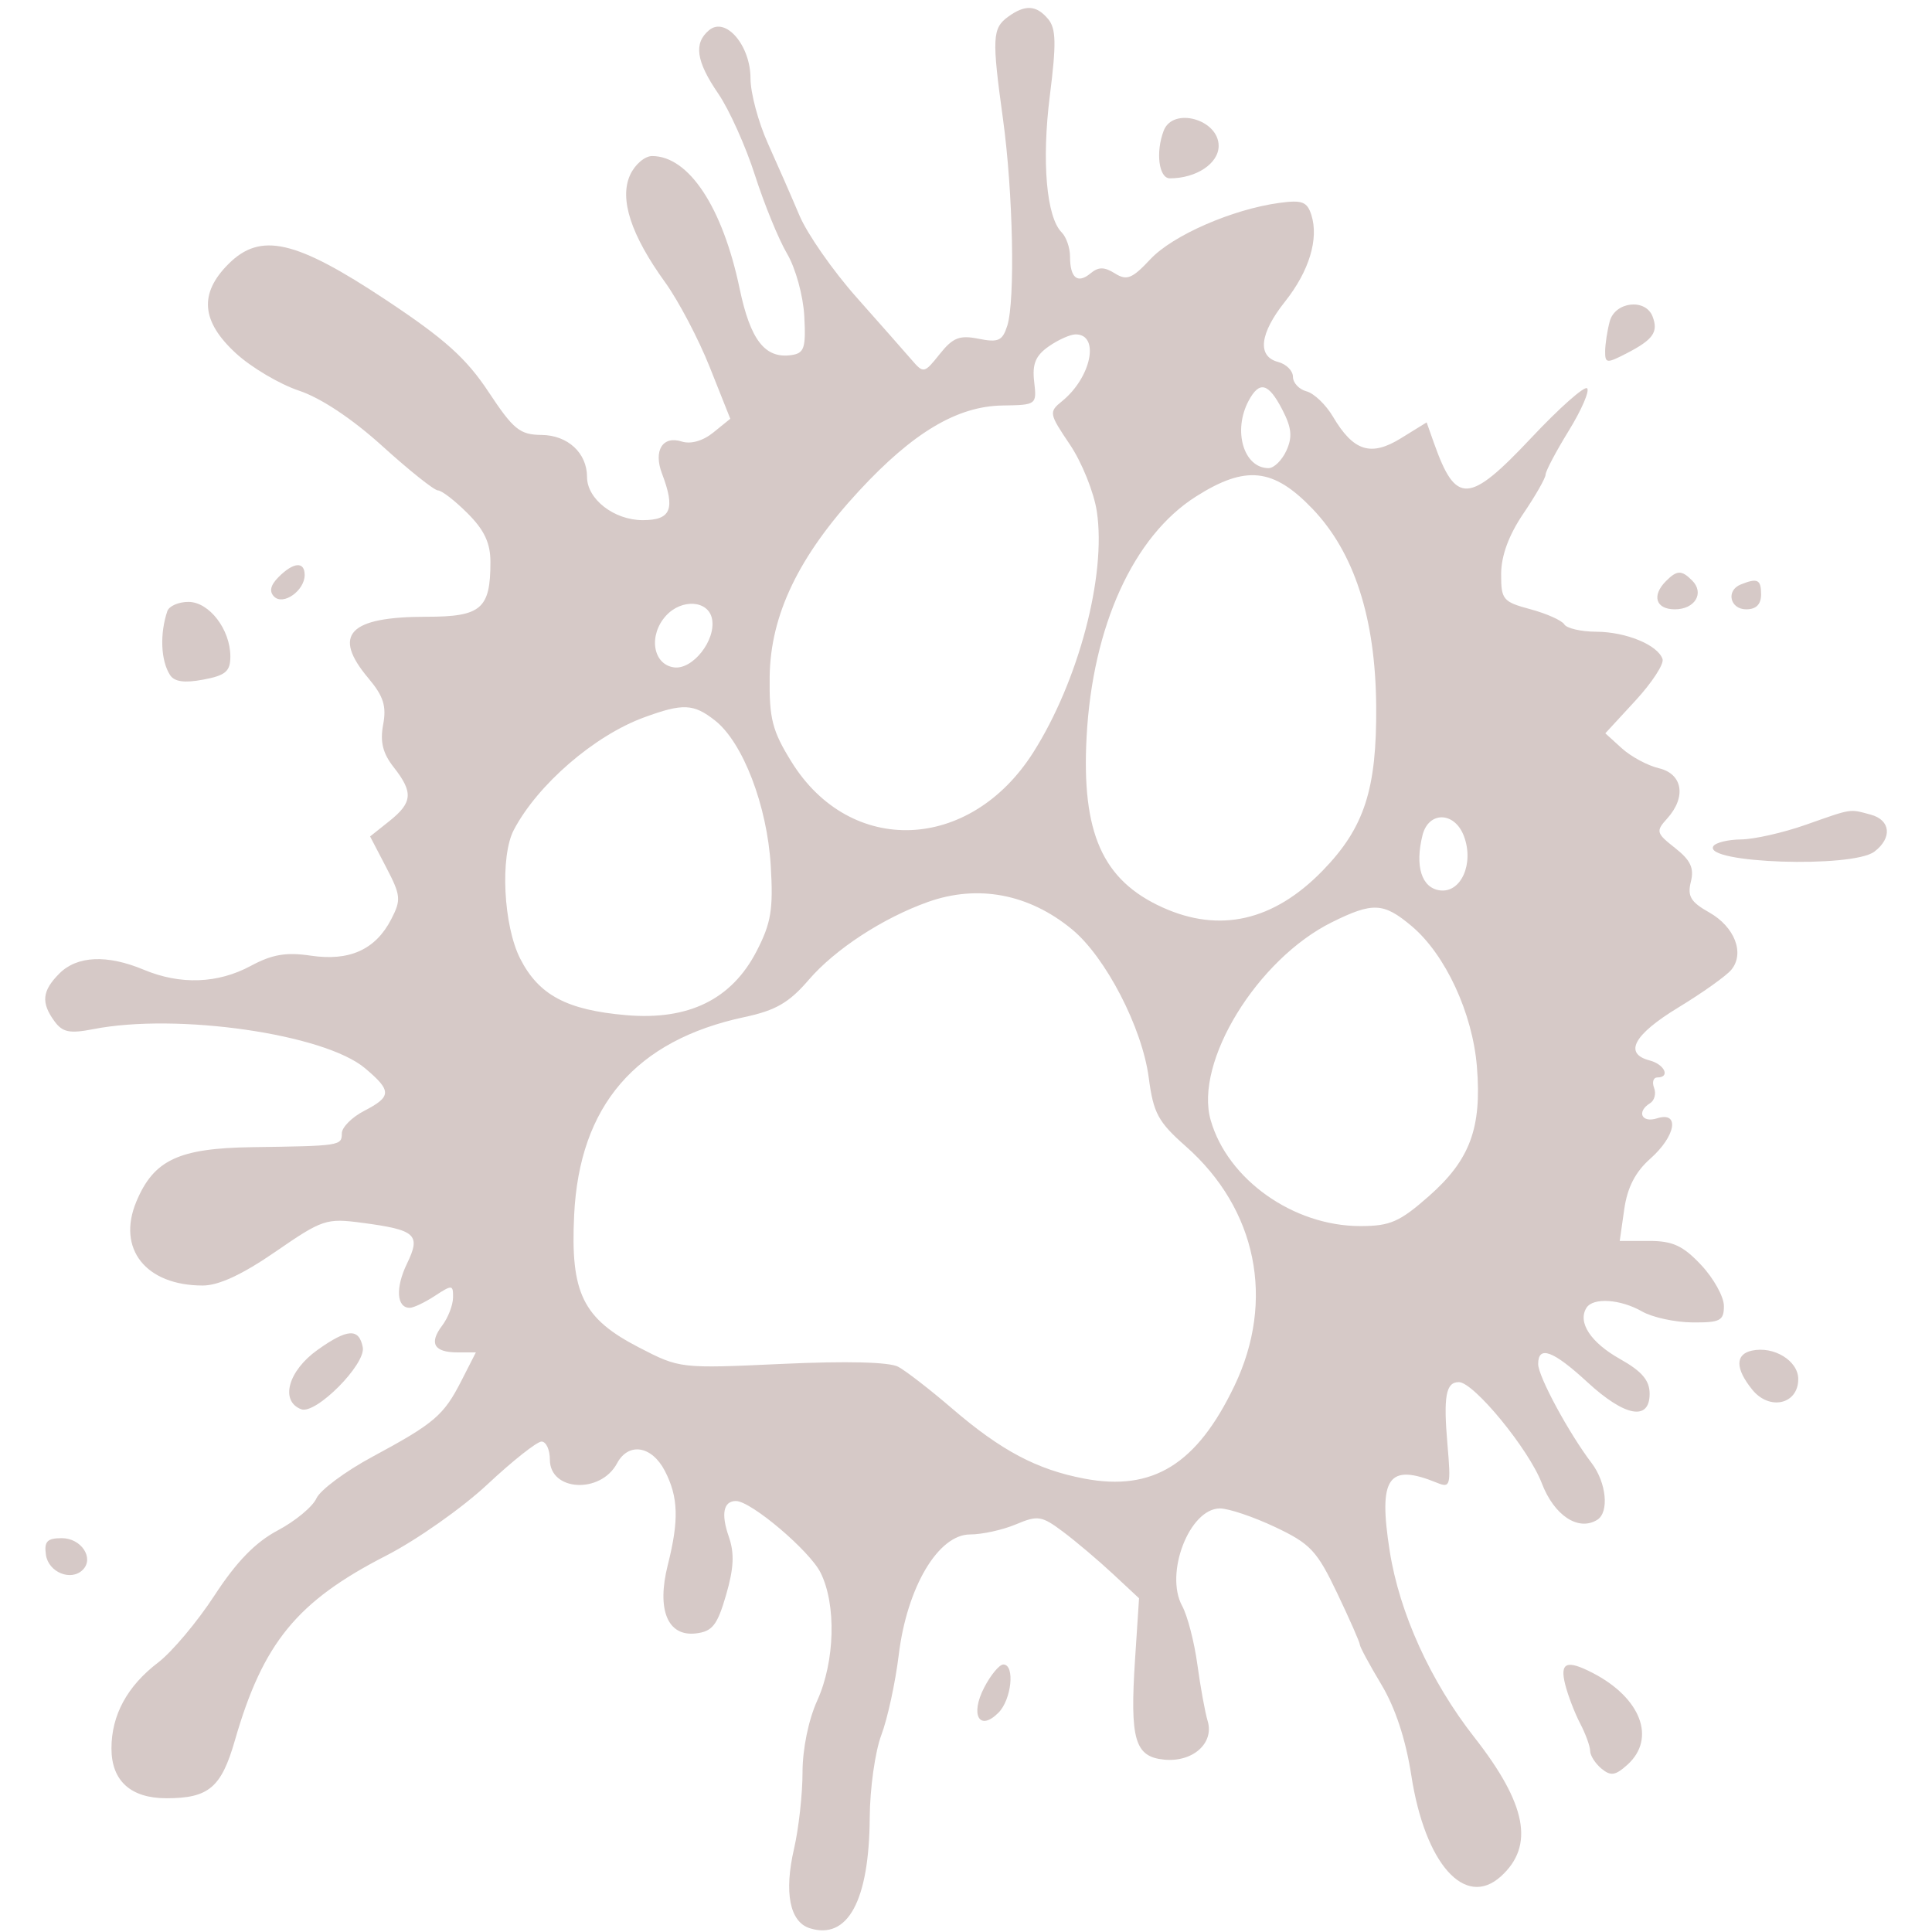 <svg xmlns="http://www.w3.org/2000/svg" width="260" height="260" viewBox="0 0 260 260" version="1.1"><path d="M 135.646 2.269 C 133.540 3.809, 133.476 5.136, 134.975 16 C 136.335 25.853, 136.635 40.444, 135.549 43.855 C 134.908 45.865, 134.346 46.119, 131.699 45.590 C 129.132 45.076, 128.232 45.430, 126.463 47.649 C 124.377 50.265, 124.289 50.283, 122.675 48.414 C 121.767 47.361, 118.428 43.575, 115.255 40 C 112.082 36.425, 108.631 31.475, 107.587 29 C 106.542 26.525, 104.633 22.165, 103.344 19.312 C 102.055 16.458, 101 12.521, 101 10.562 C 101 6.111, 97.660 2.207, 95.433 4.056 C 93.322 5.807, 93.673 8.244, 96.666 12.610 C 98.132 14.750, 100.353 19.687, 101.600 23.582 C 102.848 27.477, 104.793 32.230, 105.923 34.145 C 107.070 36.089, 108.093 39.808, 108.239 42.564 C 108.465 46.848, 108.235 47.538, 106.493 47.788 C 102.951 48.295, 100.985 45.767, 99.536 38.841 C 97.244 27.886, 92.697 21, 87.756 21 C 86.767 21, 85.434 22.147, 84.796 23.549 C 83.325 26.777, 84.908 31.626, 89.514 38 C 91.302 40.475, 94.006 45.617, 95.522 49.428 L 98.279 56.355 96 58.201 C 94.594 59.340, 92.961 59.805, 91.736 59.416 C 89.167 58.601, 87.914 60.644, 89.088 63.732 C 90.911 68.525, 90.302 70, 86.500 70 C 82.648 70, 79 67.175, 79 64.191 C 79 60.962, 76.412 58.568, 72.883 58.533 C 69.956 58.504, 69.101 57.811, 65.752 52.752 C 62.741 48.203, 59.864 45.621, 51.963 40.378 C 39.762 32.281, 35.064 31.208, 30.739 35.533 C 26.764 39.508, 27.080 43.256, 31.750 47.548 C 33.812 49.443, 37.629 51.703, 40.231 52.571 C 43.197 53.560, 47.401 56.358, 51.501 60.074 C 55.097 63.333, 58.446 66, 58.943 66 C 59.440 66, 61.231 67.385, 62.923 69.077 C 65.183 71.337, 66 73.080, 66 75.643 C 66 81.937, 64.758 83, 57.399 83 C 46.935 83, 44.650 85.419, 49.579 91.277 C 51.606 93.685, 52.031 95.022, 51.563 97.515 C 51.128 99.836, 51.510 101.378, 52.984 103.252 C 55.638 106.627, 55.528 108.004, 52.403 110.496 L 49.806 112.566 51.966 116.711 C 53.947 120.510, 54.003 121.093, 52.648 123.713 C 50.536 127.797, 47.037 129.381, 41.831 128.609 C 38.506 128.116, 36.630 128.435, 33.754 129.983 C 29.303 132.379, 24.275 132.560, 19.346 130.500 C 14.421 128.442, 10.380 128.620, 8 131 C 5.661 133.339, 5.496 134.928, 7.331 137.438 C 8.419 138.927, 9.376 139.119, 12.581 138.493 C 23.848 136.293, 43.638 139.142, 49.118 143.753 C 52.741 146.802, 52.725 147.574, 49 149.500 C 47.350 150.353, 46 151.715, 46 152.526 C 46 154.183, 45.789 154.216, 33.958 154.381 C 24.044 154.519, 20.696 156.091, 18.349 161.707 C 15.698 168.052, 19.612 173, 27.284 173 C 29.436 173, 32.622 171.519, 37.080 168.445 C 43.386 164.097, 43.916 163.920, 48.715 164.557 C 55.995 165.522, 56.668 166.136, 54.761 170.074 C 53.196 173.306, 53.369 176, 55.142 176 C 55.653 176, 57.180 175.273, 58.535 174.385 C 60.852 172.867, 60.998 172.882, 60.968 174.635 C 60.951 175.661, 60.290 177.354, 59.500 178.397 C 57.700 180.776, 58.406 182, 61.579 182 L 64.041 182 62.093 185.817 C 59.711 190.486, 58.470 191.545, 50.099 196.055 C 46.470 198.010, 43.087 200.526, 42.581 201.646 C 42.076 202.766, 39.732 204.707, 37.372 205.958 C 34.370 207.551, 31.819 210.174, 28.874 214.694 C 26.559 218.247, 23.139 222.318, 21.273 223.741 C 17.118 226.910, 15 230.811, 15 235.295 C 15 239.655, 17.586 242, 22.394 242 C 28.088 242, 29.779 240.573, 31.607 234.226 C 35.391 221.086, 39.963 215.500, 51.965 209.353 C 56.071 207.250, 62.203 202.935, 65.593 199.765 C 68.982 196.594, 72.260 194, 72.877 194 C 73.495 194, 74 195.095, 74 196.433 C 74 200.696, 80.820 201.073, 83.036 196.932 C 84.577 194.053, 87.716 194.550, 89.474 197.950 C 91.294 201.469, 91.390 204.566, 89.866 210.616 C 88.348 216.645, 89.844 220.271, 93.660 219.816 C 95.872 219.551, 96.533 218.708, 97.713 214.644 C 98.764 211.023, 98.856 209.024, 98.073 206.780 C 97.010 203.731, 97.361 202, 99.041 202 C 101.062 202, 108.958 208.689, 110.432 211.651 C 112.569 215.945, 112.367 223.594, 109.978 228.859 C 108.802 231.450, 108 235.374, 108 238.533 C 108 241.456, 107.486 246.073, 106.859 248.792 C 105.498 254.685, 106.276 258.635, 108.965 259.489 C 114.088 261.115, 116.975 255.795, 117.044 244.601 C 117.068 240.695, 117.770 235.700, 118.604 233.500 C 119.438 231.300, 120.494 226.438, 120.950 222.695 C 122.061 213.588, 126.264 206.500, 130.555 206.499 C 132.175 206.499, 134.946 205.888, 136.714 205.143 C 139.666 203.898, 140.182 203.979, 143.071 206.144 C 144.800 207.440, 147.806 209.982, 149.751 211.794 L 153.288 215.088 152.751 223.294 C 152.043 234.114, 152.709 236.414, 156.664 236.804 C 160.511 237.183, 163.425 234.595, 162.520 231.601 C 162.171 230.445, 161.548 227.025, 161.136 224 C 160.724 220.975, 159.805 217.433, 159.093 216.128 C 156.696 211.734, 160.078 203, 164.177 203 C 165.348 203, 168.691 204.128, 171.606 205.507 C 176.346 207.749, 177.225 208.686, 179.952 214.400 C 181.628 217.912, 183 221.029, 183 221.327 C 183 221.624, 184.300 224.035, 185.890 226.684 C 187.776 229.827, 189.180 234.087, 189.932 238.951 C 191.771 250.834, 197.150 256.889, 201.984 252.515 C 206.527 248.403, 205.454 242.789, 198.406 233.793 C 192.510 226.267, 188.332 217.070, 187.020 208.727 C 185.460 198.812, 186.820 196.857, 193.404 199.553 C 195.180 200.280, 195.273 199.934, 194.795 194.416 C 194.231 187.910, 194.577 186, 196.322 186 C 198.332 186, 205.737 195.022, 207.486 199.602 C 209.147 203.951, 212.403 206.105, 214.943 204.535 C 216.585 203.520, 216.190 199.520, 214.188 196.885 C 211.105 192.827, 207 185.223, 207 183.572 C 207 181.013, 209.003 181.748, 213.616 186 C 218.664 190.653, 222 191.275, 222 187.564 C 222 185.764, 220.958 184.542, 218.011 182.886 C 214.064 180.668, 212.287 177.962, 213.494 176.009 C 214.378 174.579, 218.062 174.820, 221 176.500 C 222.375 177.286, 225.412 177.945, 227.750 177.965 C 231.503 177.996, 231.999 177.737, 231.995 175.750 C 231.993 174.512, 230.620 172.037, 228.945 170.250 C 226.501 167.643, 225.115 167, 221.937 167 L 217.976 167 218.582 162.750 C 219.003 159.796, 220.074 157.715, 222.094 155.927 C 225.532 152.883, 226.094 149.518, 223 150.500 C 220.916 151.162, 220.207 149.608, 222.068 148.458 C 222.656 148.095, 222.895 147.168, 222.600 146.399 C 222.304 145.629, 222.499 145, 223.031 145 C 224.817 145, 224.024 143.239, 222 142.710 C 218.465 141.786, 219.850 139.236, 225.874 135.576 C 229.105 133.614, 232.305 131.337, 232.986 130.517 C 234.831 128.293, 233.454 124.724, 230.001 122.781 C 227.528 121.389, 227.061 120.605, 227.548 118.663 C 228.009 116.826, 227.512 115.762, 225.429 114.123 C 222.877 112.116, 222.810 111.867, 224.353 110.162 C 226.966 107.275, 226.457 104.146, 223.250 103.388 C 221.738 103.030, 219.496 101.826, 218.268 100.711 L 216.036 98.685 220.085 94.292 C 222.311 91.877, 223.955 89.360, 223.738 88.700 C 223.111 86.798, 218.829 85.031, 214.809 85.015 C 212.779 85.007, 210.847 84.562, 210.517 84.027 C 210.186 83.492, 208.135 82.575, 205.958 81.989 C 202.244 80.989, 202.001 80.694, 202.018 77.211 C 202.030 74.765, 203.053 72, 205.018 69.100 C 206.658 66.679, 208 64.324, 208 63.865 C 208 63.406, 209.402 60.751, 211.117 57.965 C 212.831 55.179, 213.944 52.610, 213.590 52.256 C 213.236 51.903, 209.862 54.893, 206.092 58.903 C 197.682 67.845, 195.934 67.948, 192.994 59.672 L 191.990 56.843 188.535 58.978 C 184.484 61.482, 182.138 60.735, 179.379 56.064 C 178.430 54.457, 176.831 52.928, 175.826 52.665 C 174.822 52.402, 174 51.523, 174 50.710 C 174 49.898, 173.100 48.998, 172 48.710 C 169.156 47.967, 169.509 44.893, 172.932 40.586 C 176.180 36.499, 177.501 32.153, 176.477 28.927 C 175.910 27.142, 175.229 26.887, 172.152 27.307 C 165.834 28.170, 157.809 31.676, 154.812 34.883 C 152.361 37.506, 151.643 37.794, 150.044 36.796 C 148.601 35.895, 147.830 35.896, 146.739 36.801 C 145.012 38.235, 144 37.397, 144 34.533 C 144 33.360, 143.496 31.896, 142.880 31.280 C 140.820 29.220, 140.169 21.706, 141.285 12.863 C 142.166 5.890, 142.123 3.853, 141.069 2.583 C 139.480 0.669, 137.956 0.581, 135.646 2.269 M 156.607 17.582 C 155.496 20.478, 155.950 24, 157.435 24 C 160.995 24, 164 22, 164 19.632 C 164 16.057, 157.847 14.350, 156.607 17.582 M 216.630 43.250 C 216.299 44.487, 216.021 46.299, 216.014 47.276 C 216.001 48.918, 216.220 48.938, 218.937 47.533 C 222.485 45.698, 223.198 44.680, 222.396 42.590 C 221.449 40.122, 217.343 40.592, 216.630 43.250 M 141.127 46.623 C 139.359 47.862, 138.896 48.987, 139.174 51.373 C 139.535 54.469, 139.493 54.501, 134.914 54.570 C 128.824 54.662, 122.890 58.191, 115.619 66.045 C 107.485 74.830, 103.677 82.748, 103.578 91.077 C 103.511 96.720, 103.927 98.344, 106.500 102.500 C 114.424 115.296, 130.541 114.677, 139.057 101.249 C 145.156 91.632, 148.903 77.420, 147.606 68.826 C 147.218 66.256, 145.587 62.206, 143.981 59.826 C 141.172 55.663, 141.132 55.444, 142.914 54 C 146.864 50.801, 148.049 45, 144.754 45 C 144.034 45, 142.402 45.730, 141.127 46.623 M 168.035 53.934 C 165.879 57.964, 167.371 63, 170.721 63 C 171.448 63, 172.527 61.937, 173.119 60.639 C 173.952 58.811, 173.828 57.568, 172.572 55.139 C 170.702 51.523, 169.497 51.203, 168.035 53.934 M 160.946 66.821 C 152.539 72.154, 147.032 84.247, 146.231 99.132 C 145.535 112.073, 148.360 118.443, 156.421 122.104 C 164.144 125.611, 171.425 123.939, 178.019 117.143 C 183.620 111.371, 185.291 106.219, 185.200 95 C 185.105 83.174, 182.248 74.337, 176.620 68.464 C 171.354 62.968, 167.633 62.578, 160.946 66.821 M 37.507 77.636 C 36.393 78.750, 36.197 79.597, 36.893 80.293 C 38.122 81.522, 41 79.479, 41 77.378 C 41 75.528, 39.504 75.639, 37.507 77.636 M 224.200 78.200 C 222.246 80.154, 222.826 82, 225.393 82 C 228.098 82, 229.412 79.812, 227.722 78.122 C 226.298 76.698, 225.688 76.712, 224.200 78.200 M 234.250 78.662 C 232.243 79.472, 232.812 82, 235 82 C 236.333 82, 237 81.333, 237 80 C 237 77.979, 236.521 77.746, 234.250 78.662 M 22.516 82.250 C 21.490 85.297, 21.637 88.880, 22.869 90.823 C 23.457 91.749, 24.800 91.940, 27.354 91.461 C 30.358 90.898, 31 90.350, 31 88.354 C 31 84.709, 28.152 81, 25.354 81 C 24.025 81, 22.748 81.563, 22.516 82.250 M 89.614 82.874 C 87.243 85.494, 87.847 89.407, 90.687 89.811 C 93.210 90.170, 96.369 86.165, 95.823 83.299 C 95.342 80.778, 91.735 80.531, 89.614 82.874 M 86.662 96.549 C 79.977 99, 72.354 105.589, 69.149 111.684 C 67.280 115.238, 67.744 124.578, 70.010 129.019 C 72.510 133.920, 76.282 135.928, 84.278 136.616 C 92.673 137.338, 98.474 134.489, 101.822 128 C 103.775 124.216, 104.078 122.387, 103.724 116.500 C 103.239 108.420, 99.974 99.911, 96.226 96.963 C 93.330 94.685, 91.910 94.624, 86.662 96.549 M 243 111 C 239.975 112.064, 236.064 112.949, 234.309 112.967 C 232.554 112.985, 230.874 113.395, 230.575 113.878 C 229.155 116.177, 249.290 116.855, 252.250 114.608 C 254.679 112.764, 254.437 110.350, 251.750 109.630 C 248.832 108.848, 249.344 108.768, 243 111 M 191.436 112.398 C 190.393 116.553, 191.303 119.472, 193.748 119.819 C 196.622 120.227, 198.409 116.206, 197 112.500 C 195.747 109.205, 192.254 109.142, 191.436 112.398 M 124.844 121.394 C 118.787 123.557, 112.364 127.758, 108.834 131.864 C 106.195 134.934, 104.396 135.977, 100.200 136.871 C 85.546 139.993, 77.981 148.778, 77.267 163.500 C 76.756 174.031, 78.417 177.424, 86 181.341 C 91.484 184.174, 91.540 184.181, 105.235 183.548 C 113.909 183.147, 119.672 183.289, 120.877 183.934 C 121.925 184.495, 125.194 187.027, 128.142 189.561 C 134.725 195.220, 139.548 197.776, 145.925 198.986 C 155.137 200.733, 161.063 197.070, 166.125 186.500 C 171.637 174.991, 169.141 162.709, 159.572 154.261 C 155.850 150.974, 155.221 149.809, 154.591 145.017 C 153.705 138.287, 148.795 128.801, 144.264 125.066 C 138.465 120.286, 131.587 118.985, 124.844 121.394 M 179.259 124.101 C 169.188 129.086, 160.692 142.952, 162.929 150.752 C 165.220 158.741, 174.062 165, 183.056 165 C 187.076 165, 188.348 164.446, 192.289 160.976 C 197.824 156.105, 199.420 151.816, 198.759 143.586 C 198.178 136.351, 194.519 128.456, 189.972 124.630 C 186.196 121.453, 184.753 121.381, 179.259 124.101 M 42.742 181.657 C 38.773 184.481, 37.650 188.545, 40.533 189.651 C 42.489 190.402, 49.261 183.587, 48.819 181.311 C 48.314 178.707, 46.764 178.795, 42.742 181.657 M 235.750 181.763 C 233.502 182.256, 233.524 184.191, 235.812 187.016 C 238.133 189.882, 242 188.993, 242 185.593 C 242 183.126, 238.715 181.113, 235.750 181.763 M 6.180 209.240 C 6.517 211.596, 9.562 212.838, 11.139 211.261 C 12.710 209.690, 10.932 207, 8.323 207 C 6.345 207, 5.924 207.440, 6.180 209.240 M 132.441 227.115 C 130.531 230.807, 131.808 233.049, 134.364 230.493 C 136.134 228.723, 136.615 224, 135.026 224 C 134.490 224, 133.327 225.402, 132.441 227.115 M 210.635 226.683 C 211.006 228.159, 211.912 230.522, 212.648 231.933 C 213.385 233.345, 213.990 235.007, 213.994 235.628 C 213.997 236.248, 214.683 237.322, 215.519 238.016 C 216.762 239.047, 217.397 238.950, 219.019 237.483 C 222.914 233.958, 220.830 228.480, 214.316 225.125 C 210.824 223.327, 209.892 223.721, 210.635 226.683" stroke="none" fill="#d6c9c7" fill-rule="evenodd"/></svg>